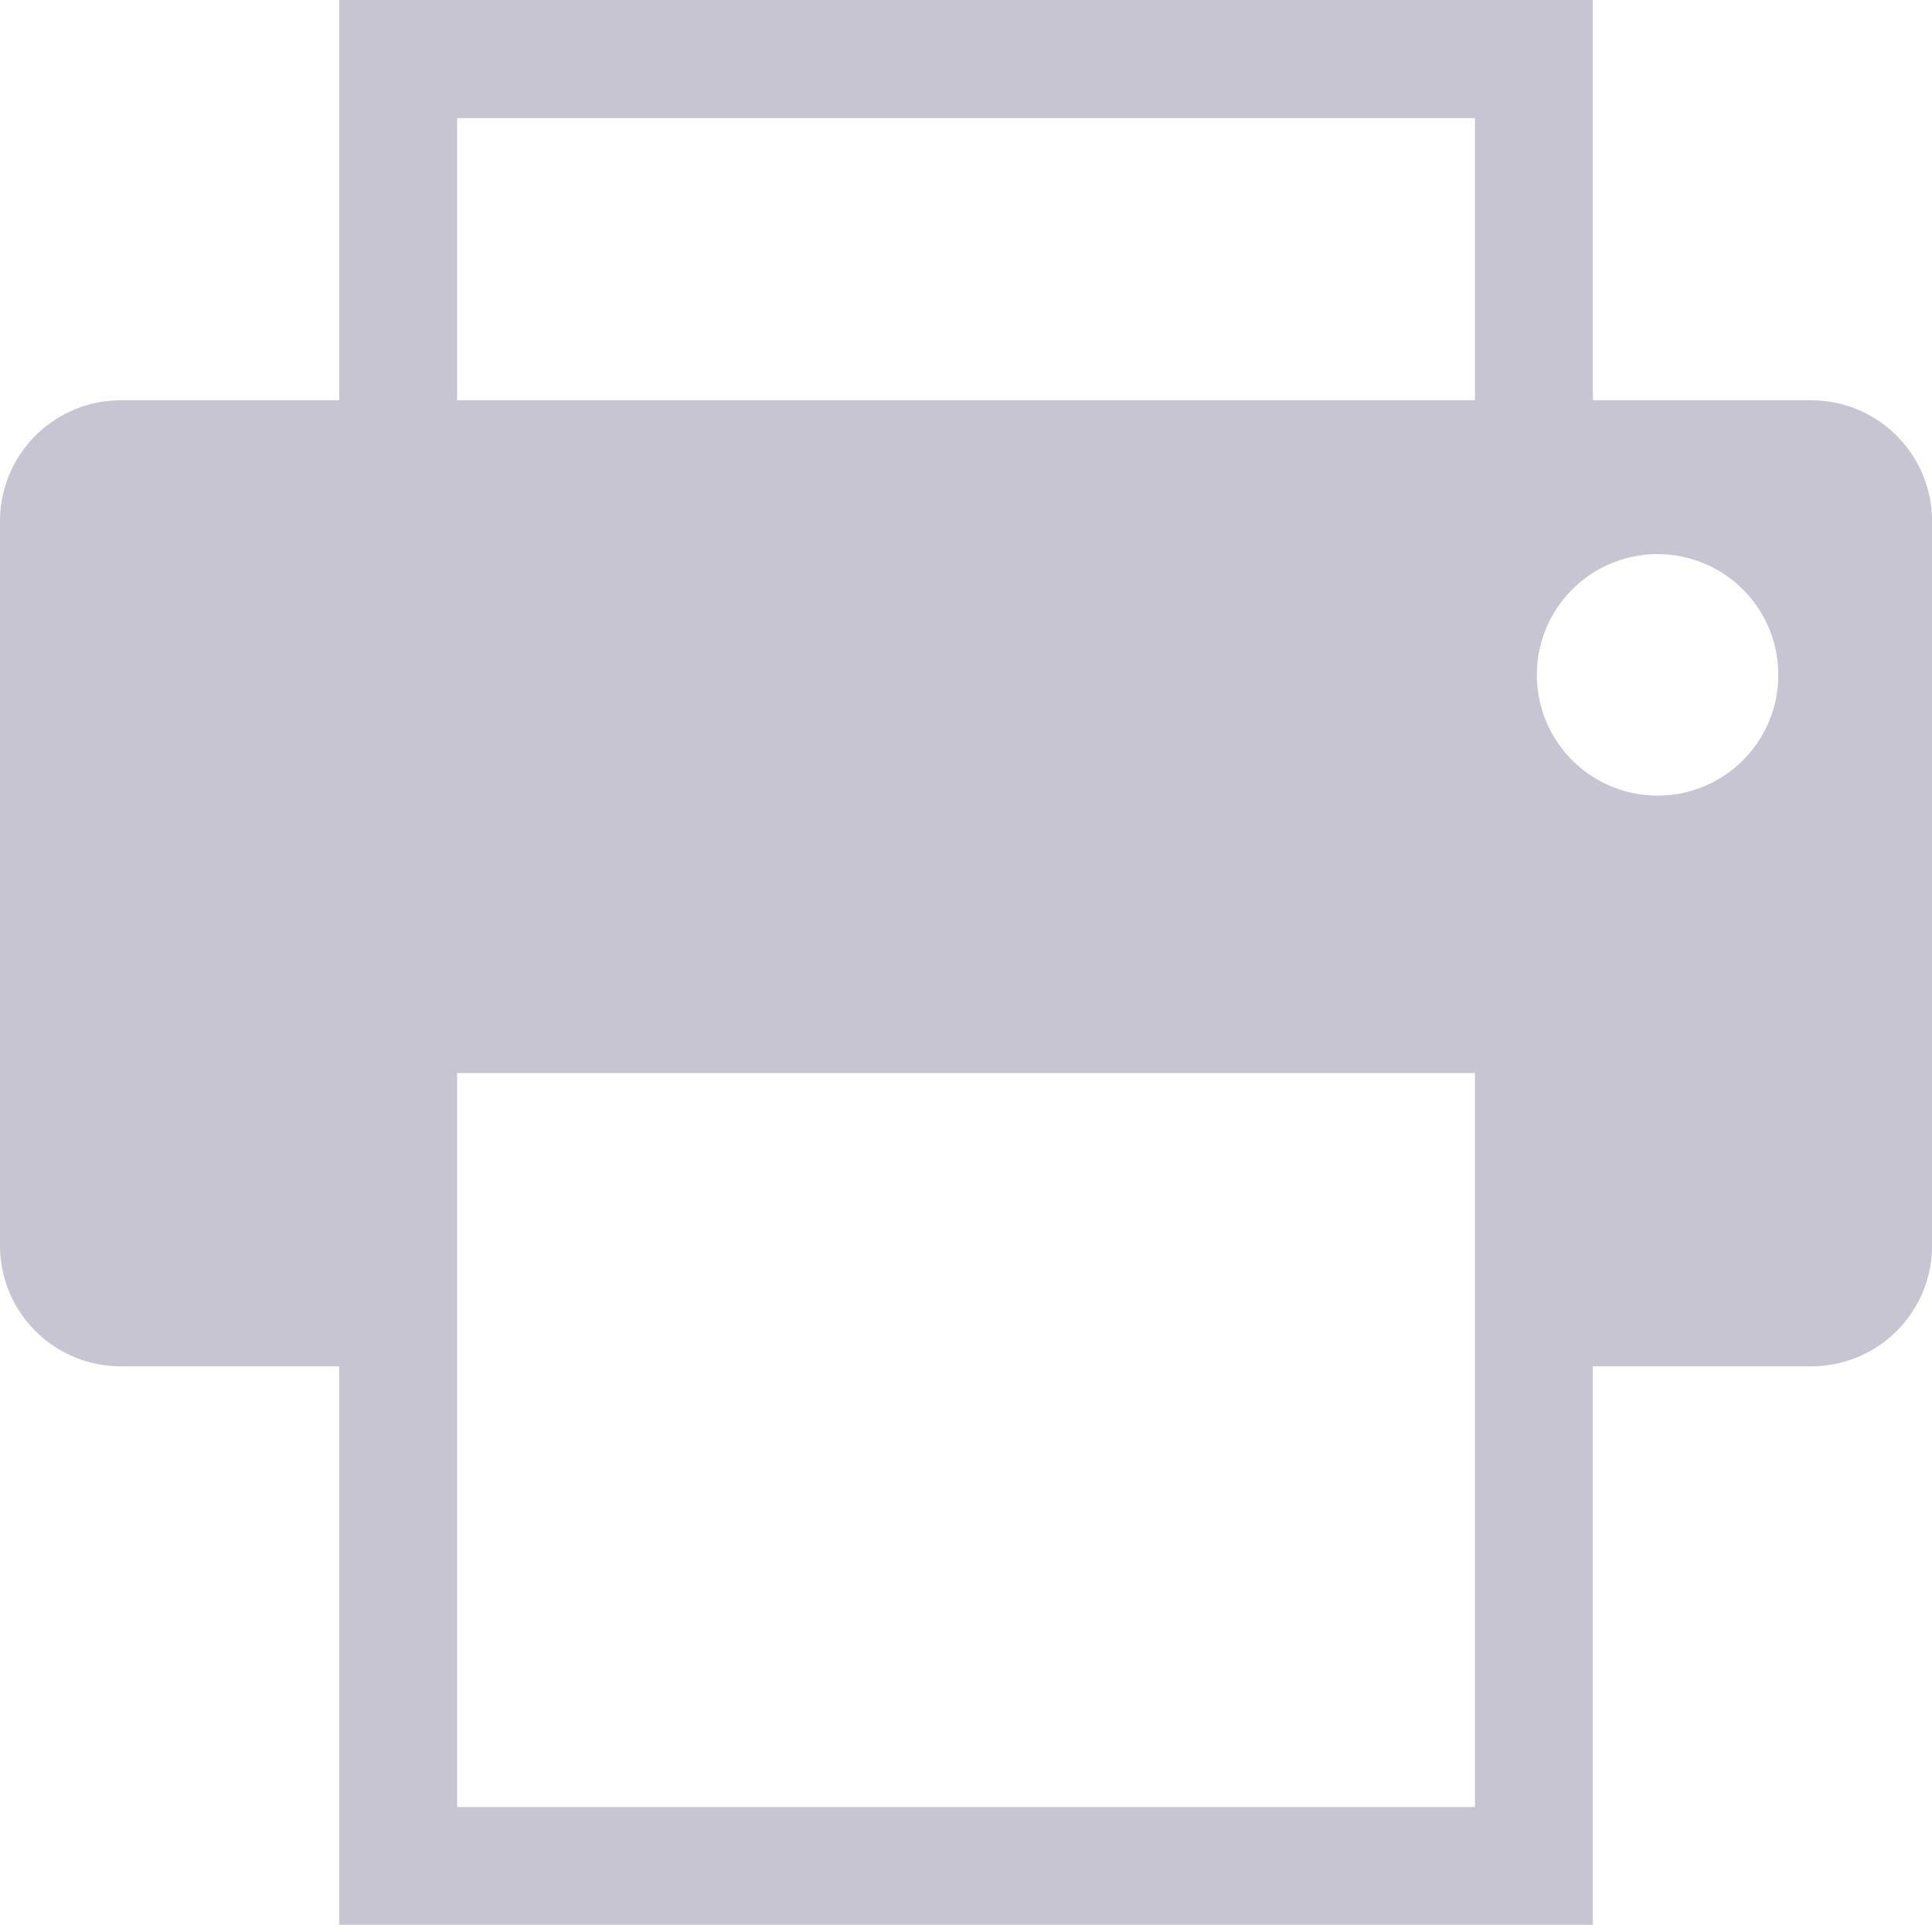 <svg xmlns="http://www.w3.org/2000/svg" width="24.691" height="24.6"><path fill="#c8c5d3" d="M23.148 5.116h-2.791V0H4.335v5.116H1.543A1.544 1.544 0 000 6.66v9.259a1.543 1.543 0 001.543 1.543h2.792v7.137h16.022v-7.137h2.791a1.543 1.543 0 001.544-1.543V6.66a1.545 1.545 0 00-1.544-1.544zM5.842 1.509H18.85v3.607H5.842zM18.85 23.094H5.842v-9.38H18.85zm2.334-12.926a1.543 1.543 0 111.543-1.544 1.542 1.542 0 01-1.543 1.544z"/></svg>